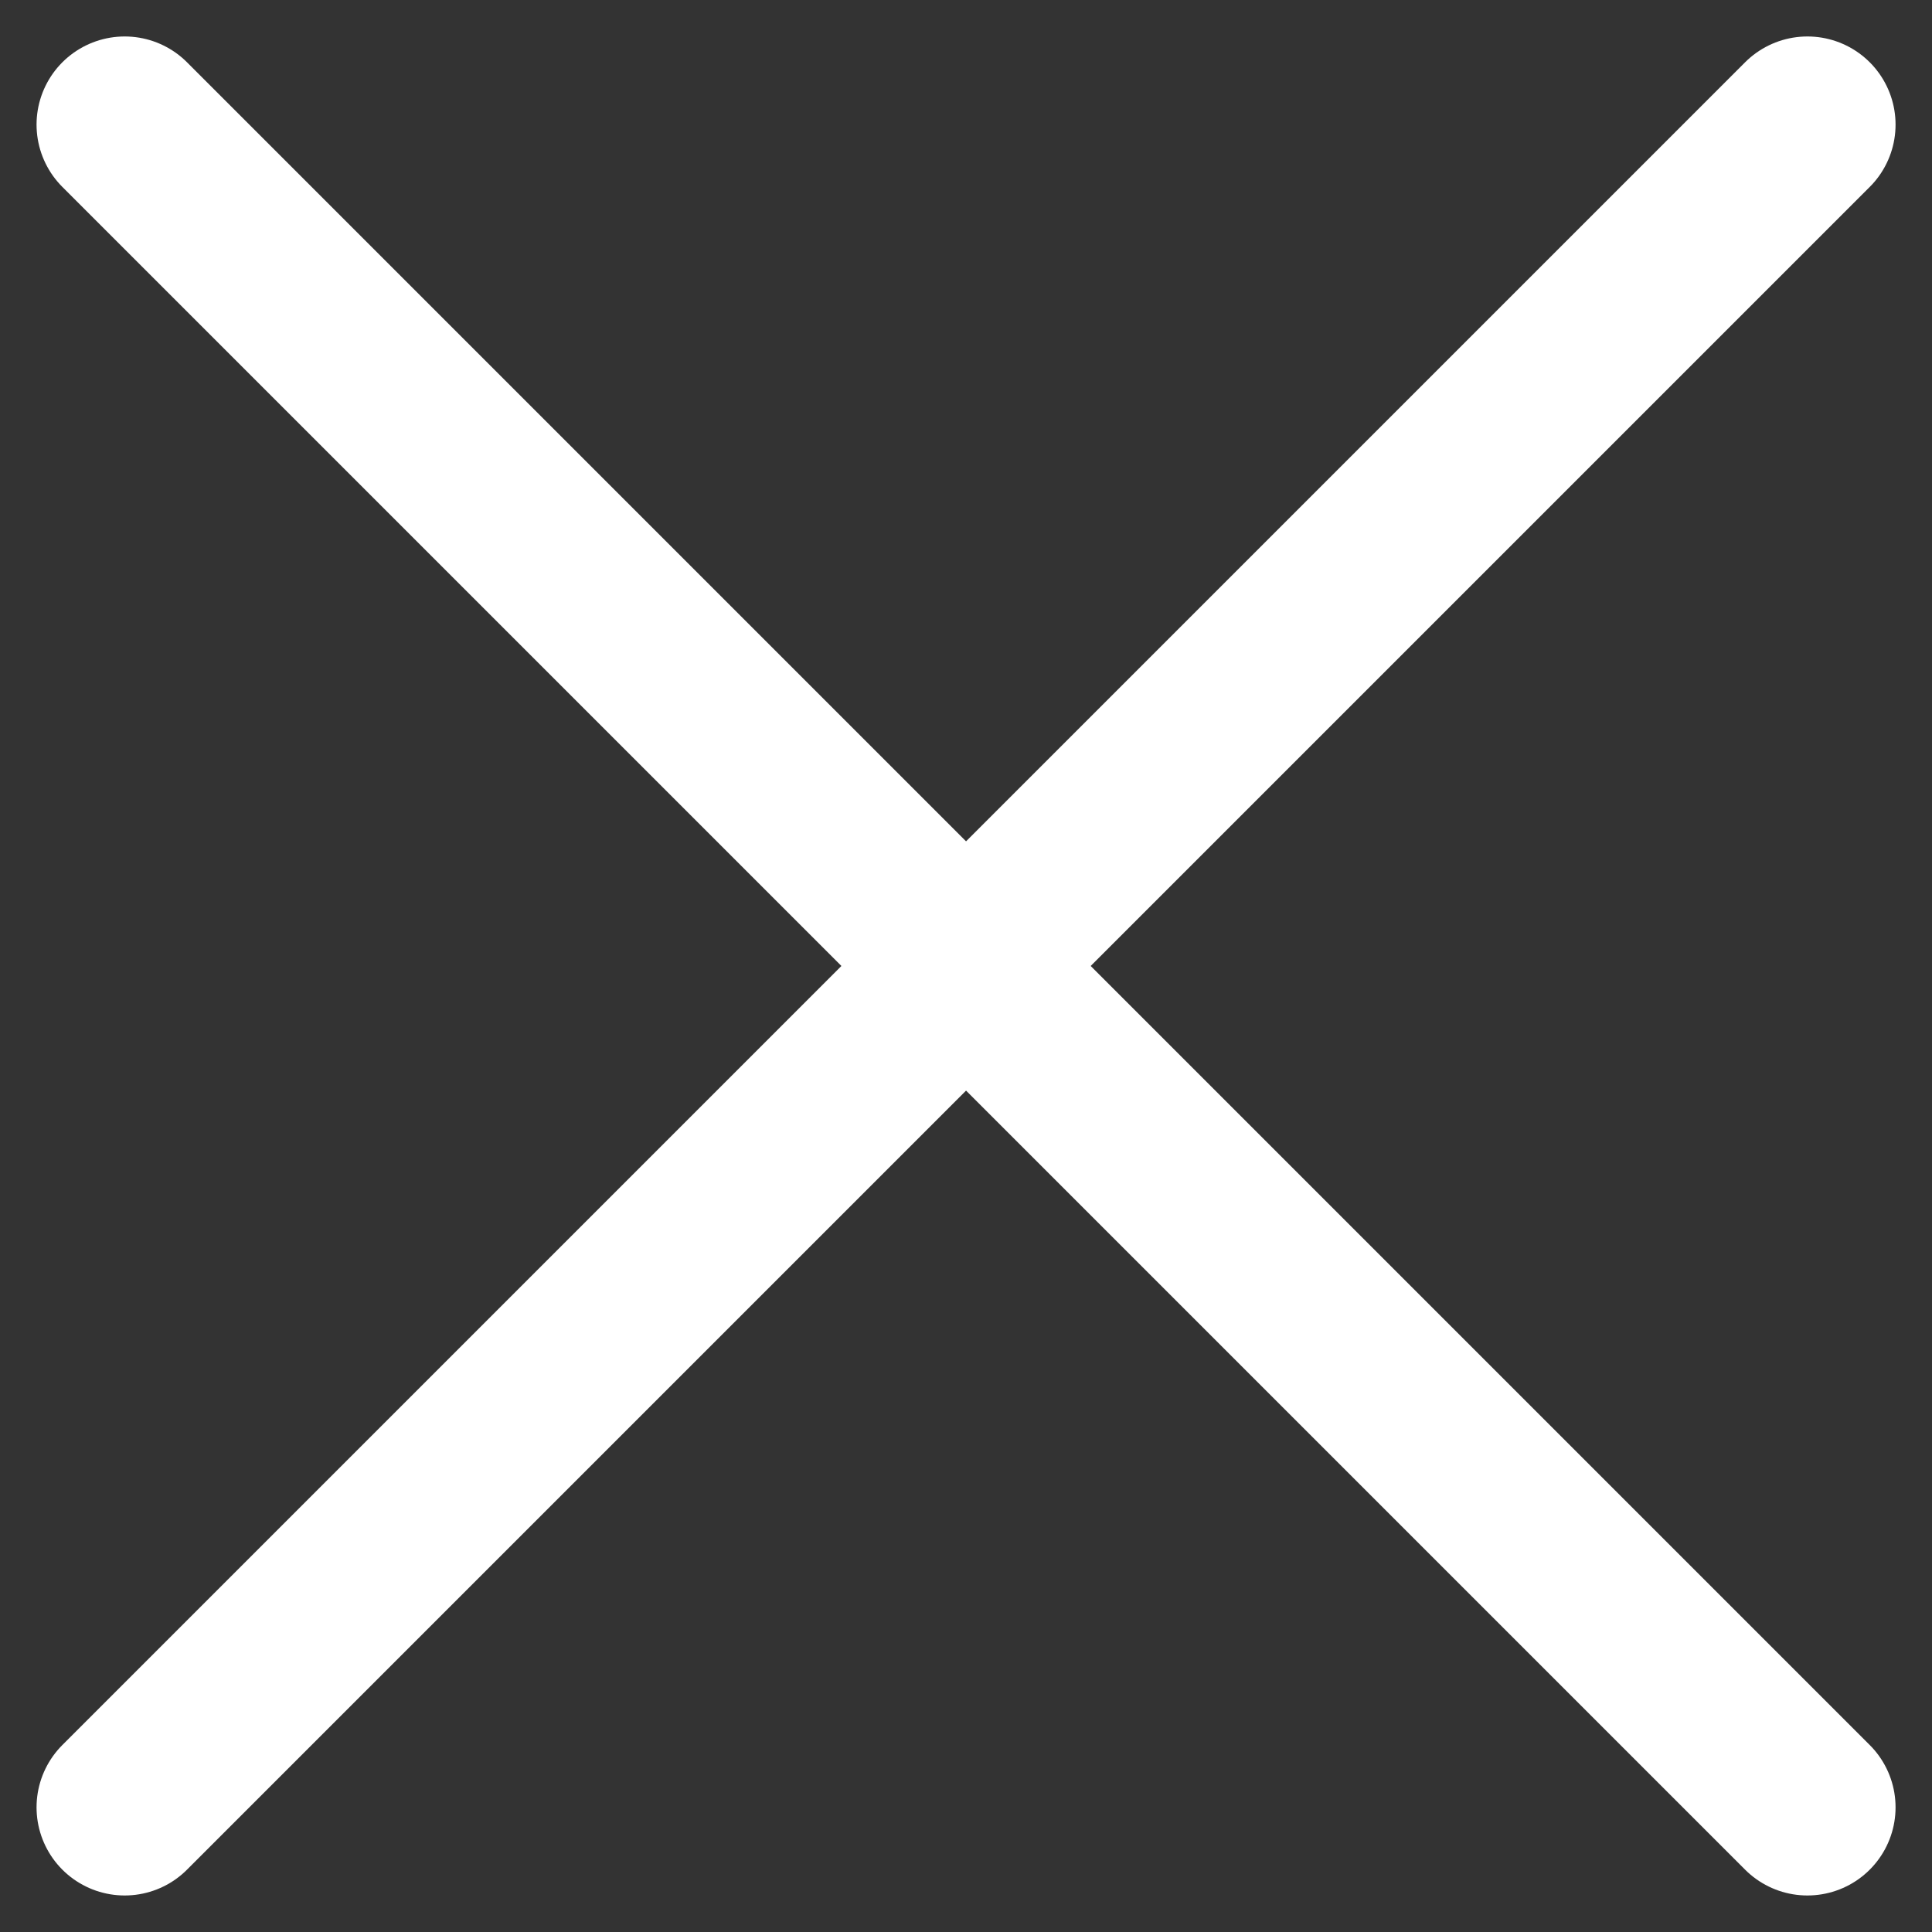 <svg xmlns="http://www.w3.org/2000/svg" width="21.92" height="21.92" viewBox="0 0 21.92 21.92">
  <rect x="0" y="0" width="21.92" height="21.92" fill="#333333" stroke="none"/>
  <g id="Group_168" data-name="Group 168" transform="translate(-181.726 -275.065) rotate(45)">
    <path id="Path_9" data-name="Path 9" d="M4.5,18h27" transform="translate(320.5 48)" fill="none" stroke="#fff" stroke-linecap="round" stroke-linejoin="round" stroke-width="2"/>
    <path id="Path_13" data-name="Path 13" d="M4.5,18h27" transform="translate(356.5 48) rotate(90)" fill="none" stroke="#fff" stroke-linecap="round" stroke-linejoin="round" stroke-width="2"/>
  </g>
</svg>
